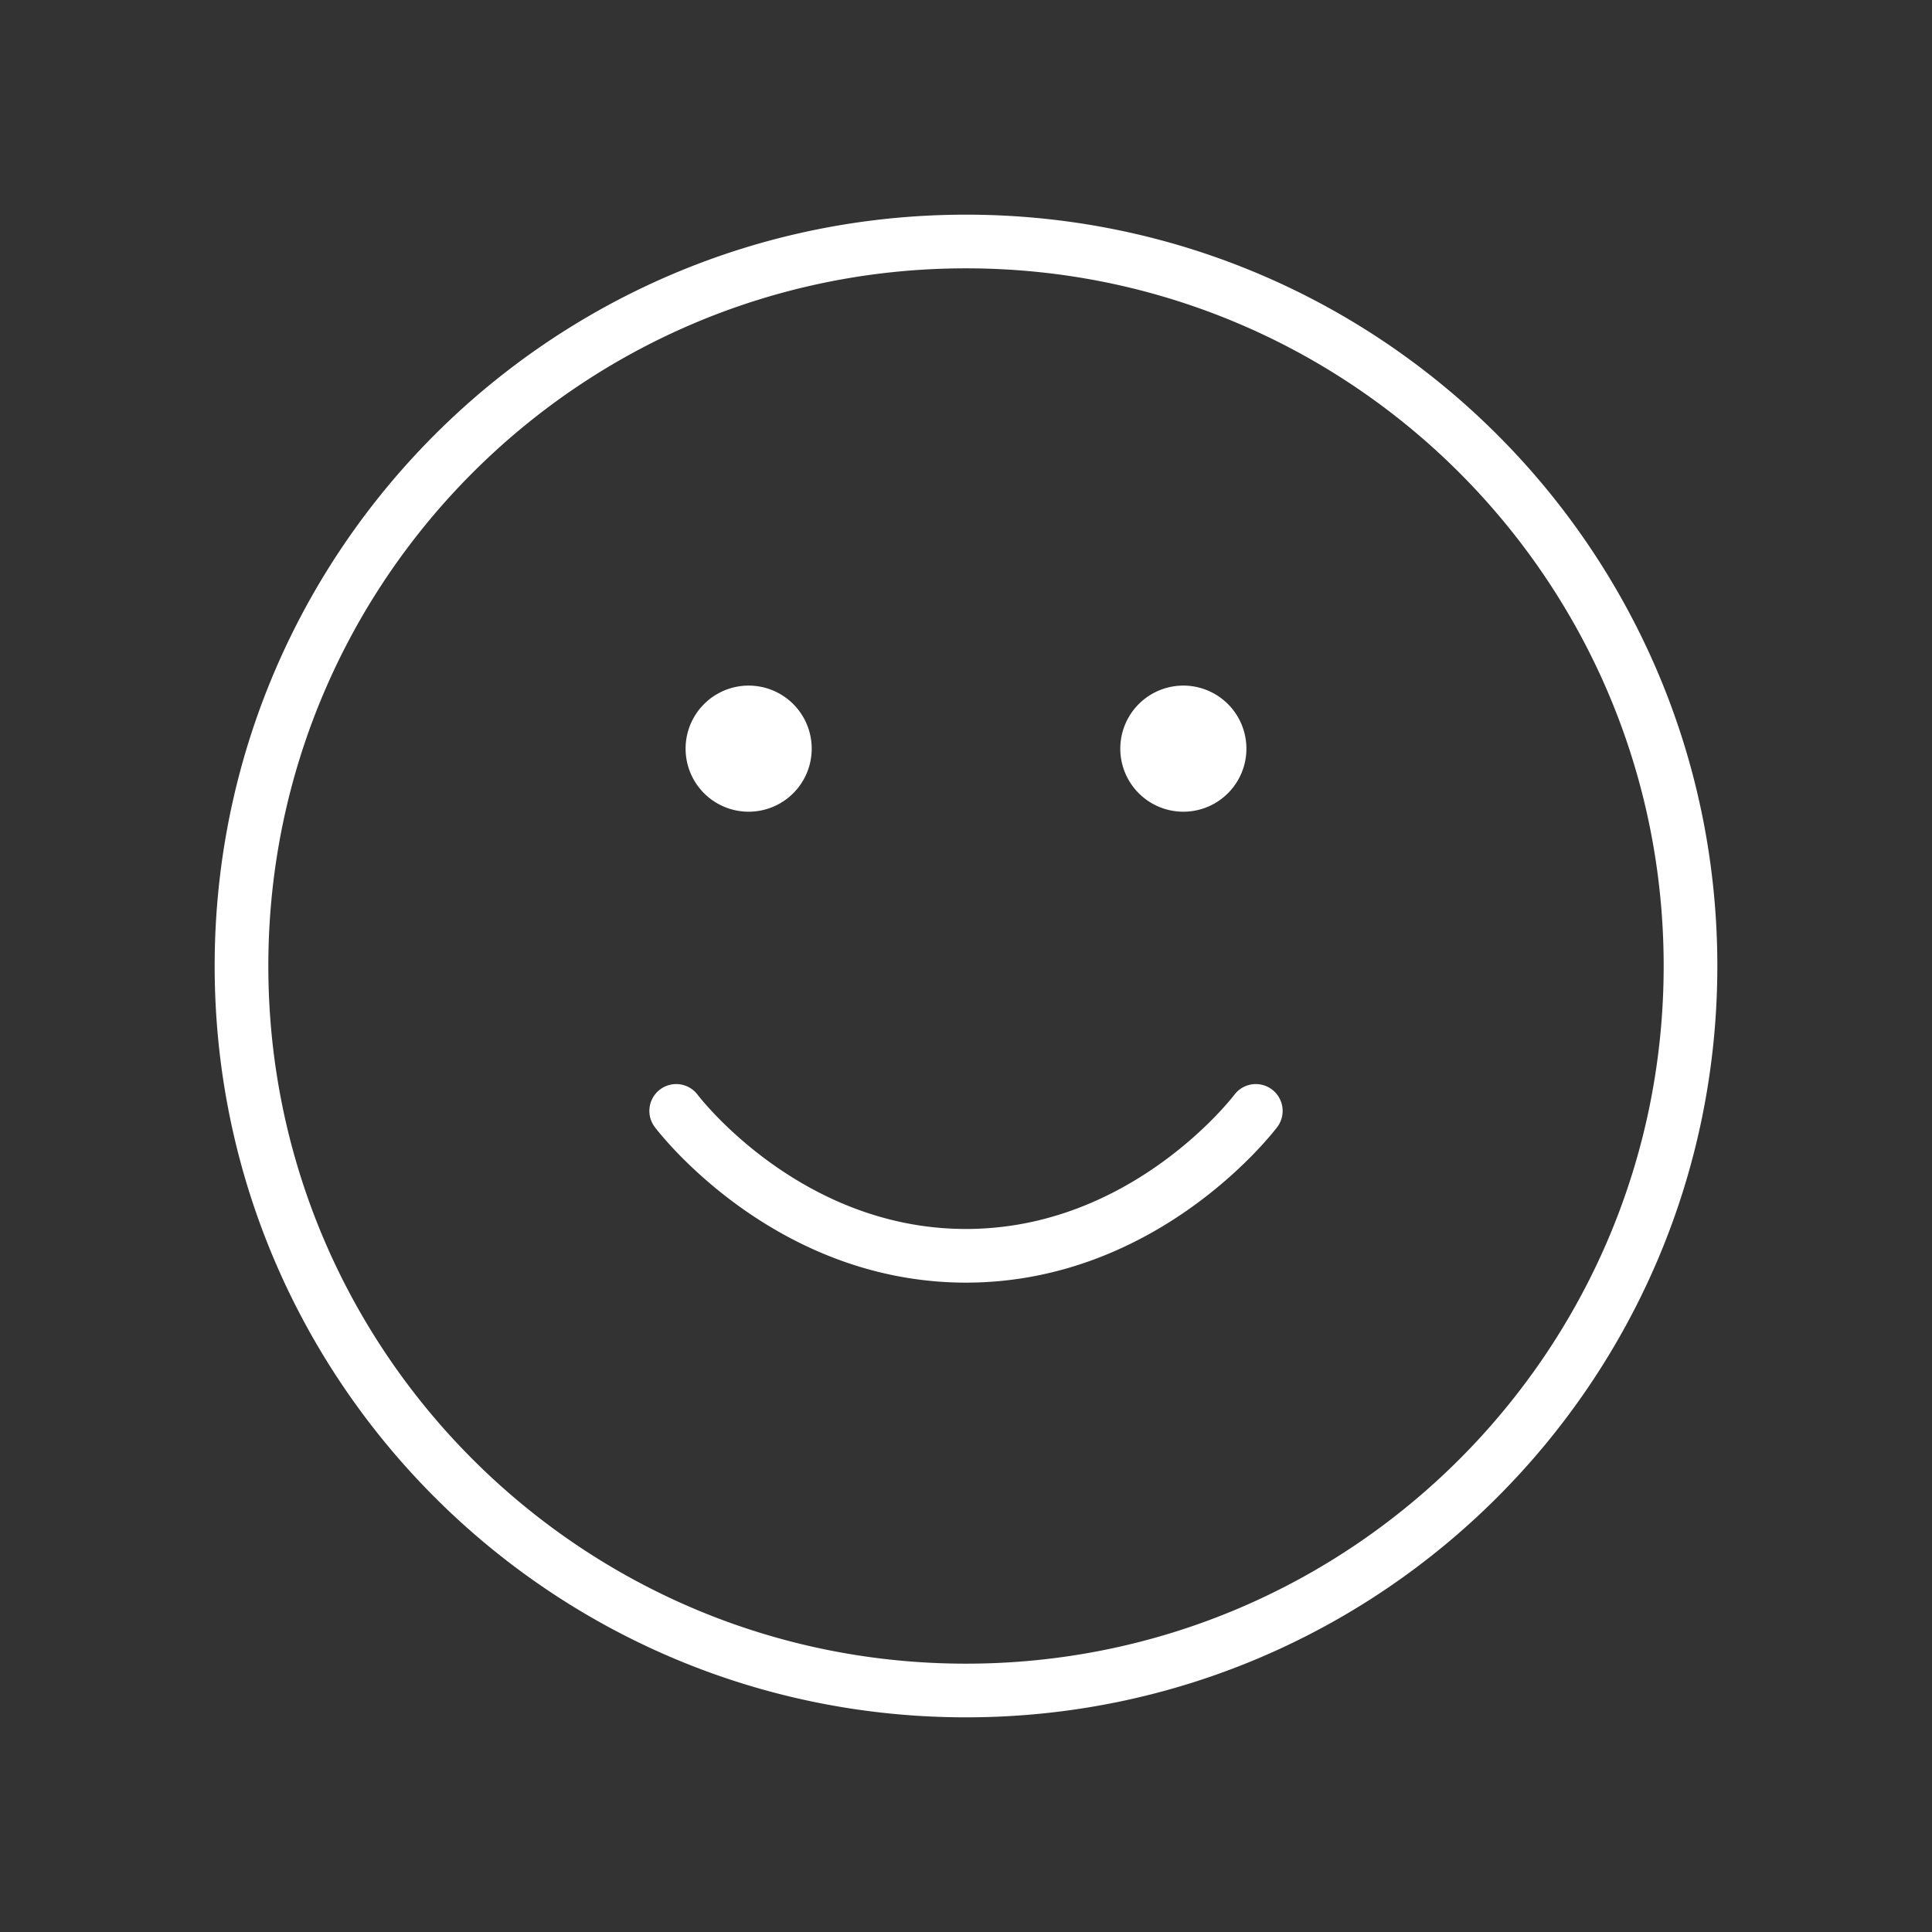 <svg width="72" height="72" fill="none" xmlns="http://www.w3.org/2000/svg"><rect width="100%" height="100%" fill="#333333" stroke="none"/><path d="M25.2 41.4s4.05 5.4 10.8 5.4c6.75 0 10.8-5.4 10.8-5.4m-2.7-13.5h.027m-16.227 0h.027M63 36c0 14.912-12.088 27-27 27S9 50.912 9 36 21.088 9 36 9s27 12.088 27 27Zm-17.55-8.1a1.35 1.35 0 1 1-2.7 0 1.35 1.35 0 0 1 2.7 0Zm-16.2 0a1.35 1.35 0 1 1-2.7 0 1.35 1.35 0 0 1 2.7 0Z" stroke="#fff" stroke-width="2" stroke-linecap="round" stroke-linejoin="round"/></svg>